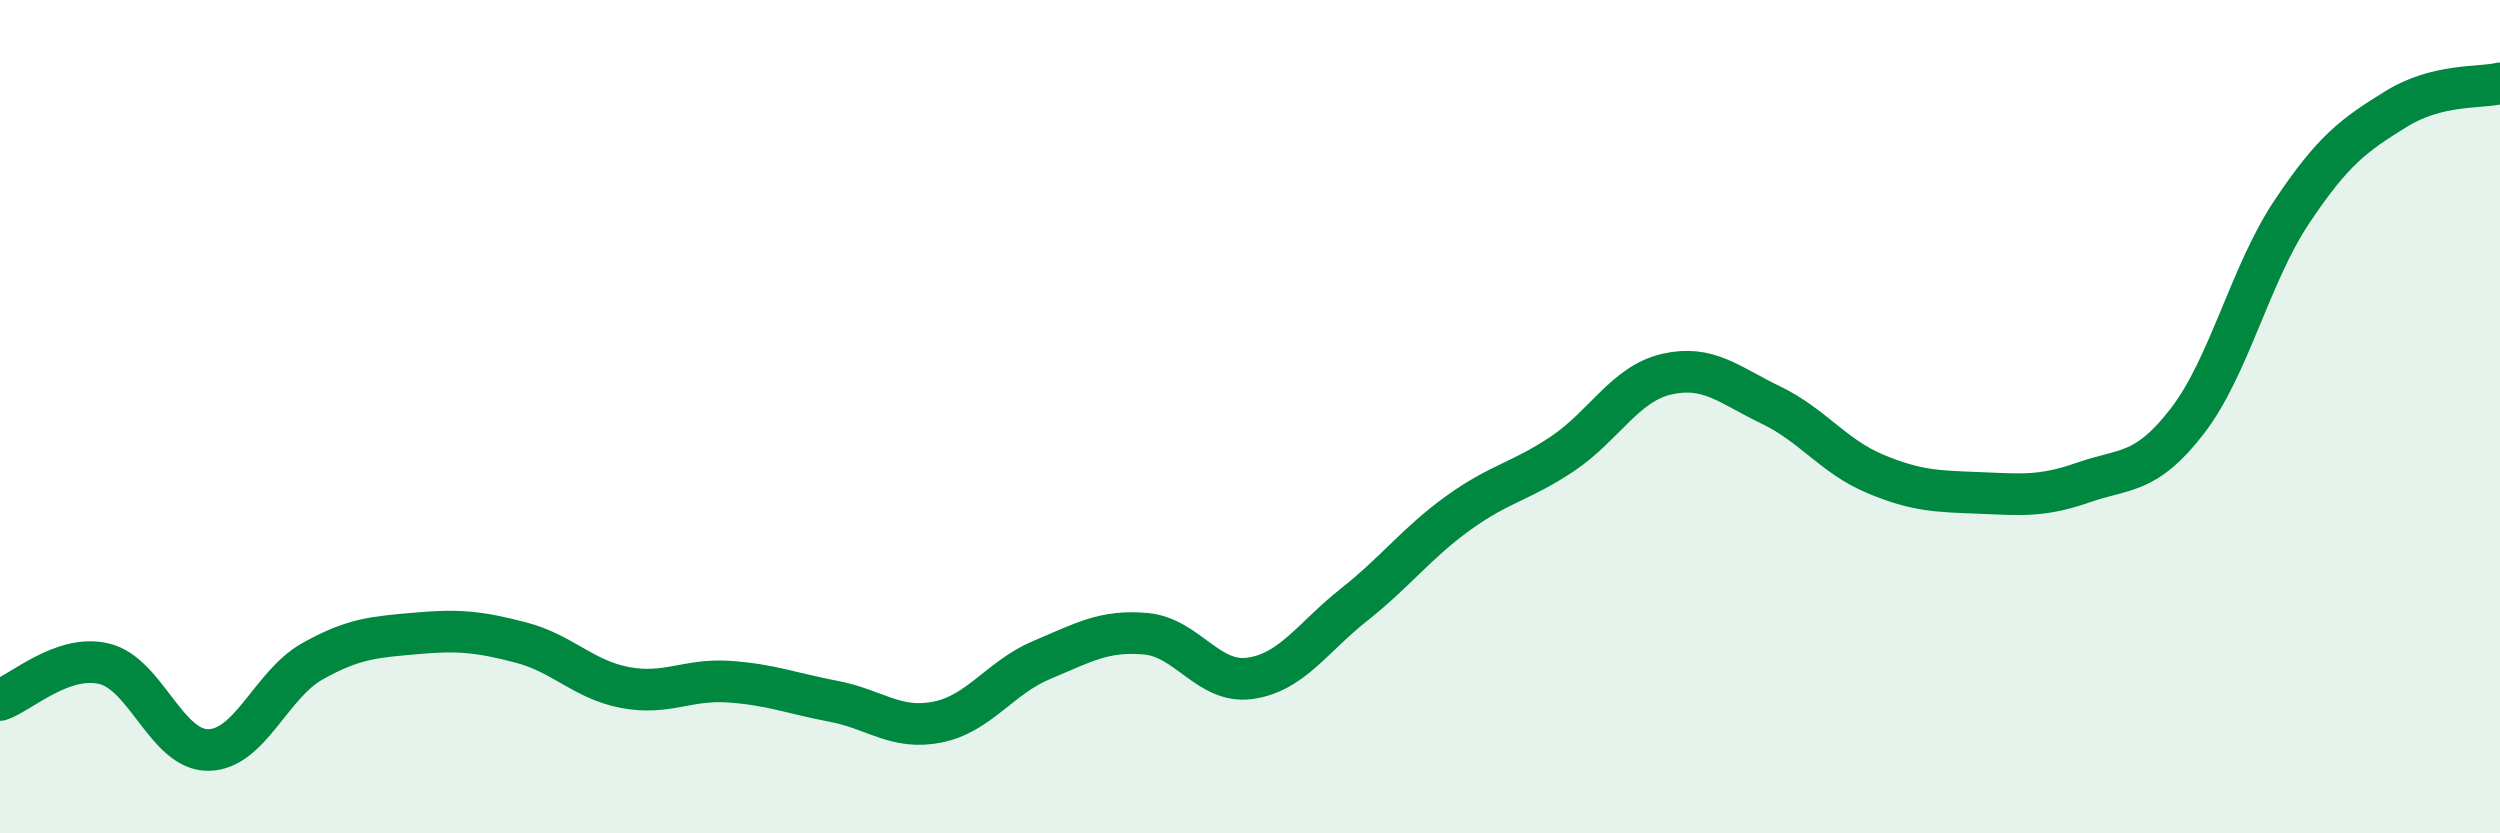 
    <svg width="60" height="20" viewBox="0 0 60 20" xmlns="http://www.w3.org/2000/svg">
      <path
        d="M 0,16.8 C 0.5,16.63 1.5,15.69 2.5,15.93 C 3.5,16.17 4,18.01 5,18 C 6,17.99 6.5,16.43 7.5,15.87 C 8.5,15.31 9,15.29 10,15.2 C 11,15.11 11.5,15.16 12.5,15.42 C 13.5,15.68 14,16.31 15,16.5 C 16,16.69 16.5,16.29 17.5,16.36 C 18.5,16.43 19,16.64 20,16.83 C 21,17.02 21.5,17.53 22.5,17.33 C 23.5,17.13 24,16.26 25,15.84 C 26,15.42 26.5,15.12 27.5,15.21 C 28.5,15.3 29,16.42 30,16.28 C 31,16.14 31.5,15.3 32.5,14.51 C 33.5,13.72 34,13.03 35,12.31 C 36,11.59 36.5,11.56 37.5,10.89 C 38.5,10.22 39,9.21 40,8.98 C 41,8.75 41.5,9.24 42.5,9.72 C 43.5,10.2 44,10.95 45,11.37 C 46,11.79 46.5,11.79 47.5,11.83 C 48.5,11.87 49,11.93 50,11.58 C 51,11.23 51.5,11.4 52.5,10.1 C 53.5,8.8 54,6.59 55,5.09 C 56,3.59 56.5,3.24 57.5,2.62 C 58.5,2 59.5,2.12 60,2L60 20L0 20Z"
        fill="#008740"
        opacity="0.1"
        stroke-linecap="round"
        stroke-linejoin="round"
      />
      <path
        d="M 0,16.8 C 0.5,16.63 1.5,15.69 2.5,15.93 C 3.5,16.17 4,18.01 5,18 C 6,17.99 6.5,16.43 7.5,15.87 C 8.5,15.31 9,15.29 10,15.2 C 11,15.11 11.5,15.16 12.5,15.42 C 13.5,15.68 14,16.31 15,16.5 C 16,16.69 16.5,16.29 17.5,16.36 C 18.5,16.43 19,16.64 20,16.83 C 21,17.02 21.5,17.53 22.5,17.33 C 23.5,17.13 24,16.26 25,15.84 C 26,15.42 26.5,15.12 27.5,15.21 C 28.5,15.3 29,16.42 30,16.28 C 31,16.14 31.5,15.3 32.5,14.51 C 33.5,13.72 34,13.03 35,12.31 C 36,11.59 36.5,11.56 37.5,10.89 C 38.5,10.22 39,9.21 40,8.98 C 41,8.75 41.5,9.24 42.5,9.72 C 43.5,10.2 44,10.95 45,11.37 C 46,11.79 46.5,11.79 47.5,11.83 C 48.5,11.87 49,11.93 50,11.58 C 51,11.23 51.5,11.4 52.5,10.1 C 53.5,8.8 54,6.59 55,5.09 C 56,3.59 56.5,3.24 57.5,2.62 C 58.5,2 59.5,2.12 60,2"
        stroke="#008740"
        stroke-width="1"
        fill="none"
        stroke-linecap="round"
        stroke-linejoin="round"
      />
    </svg>
  